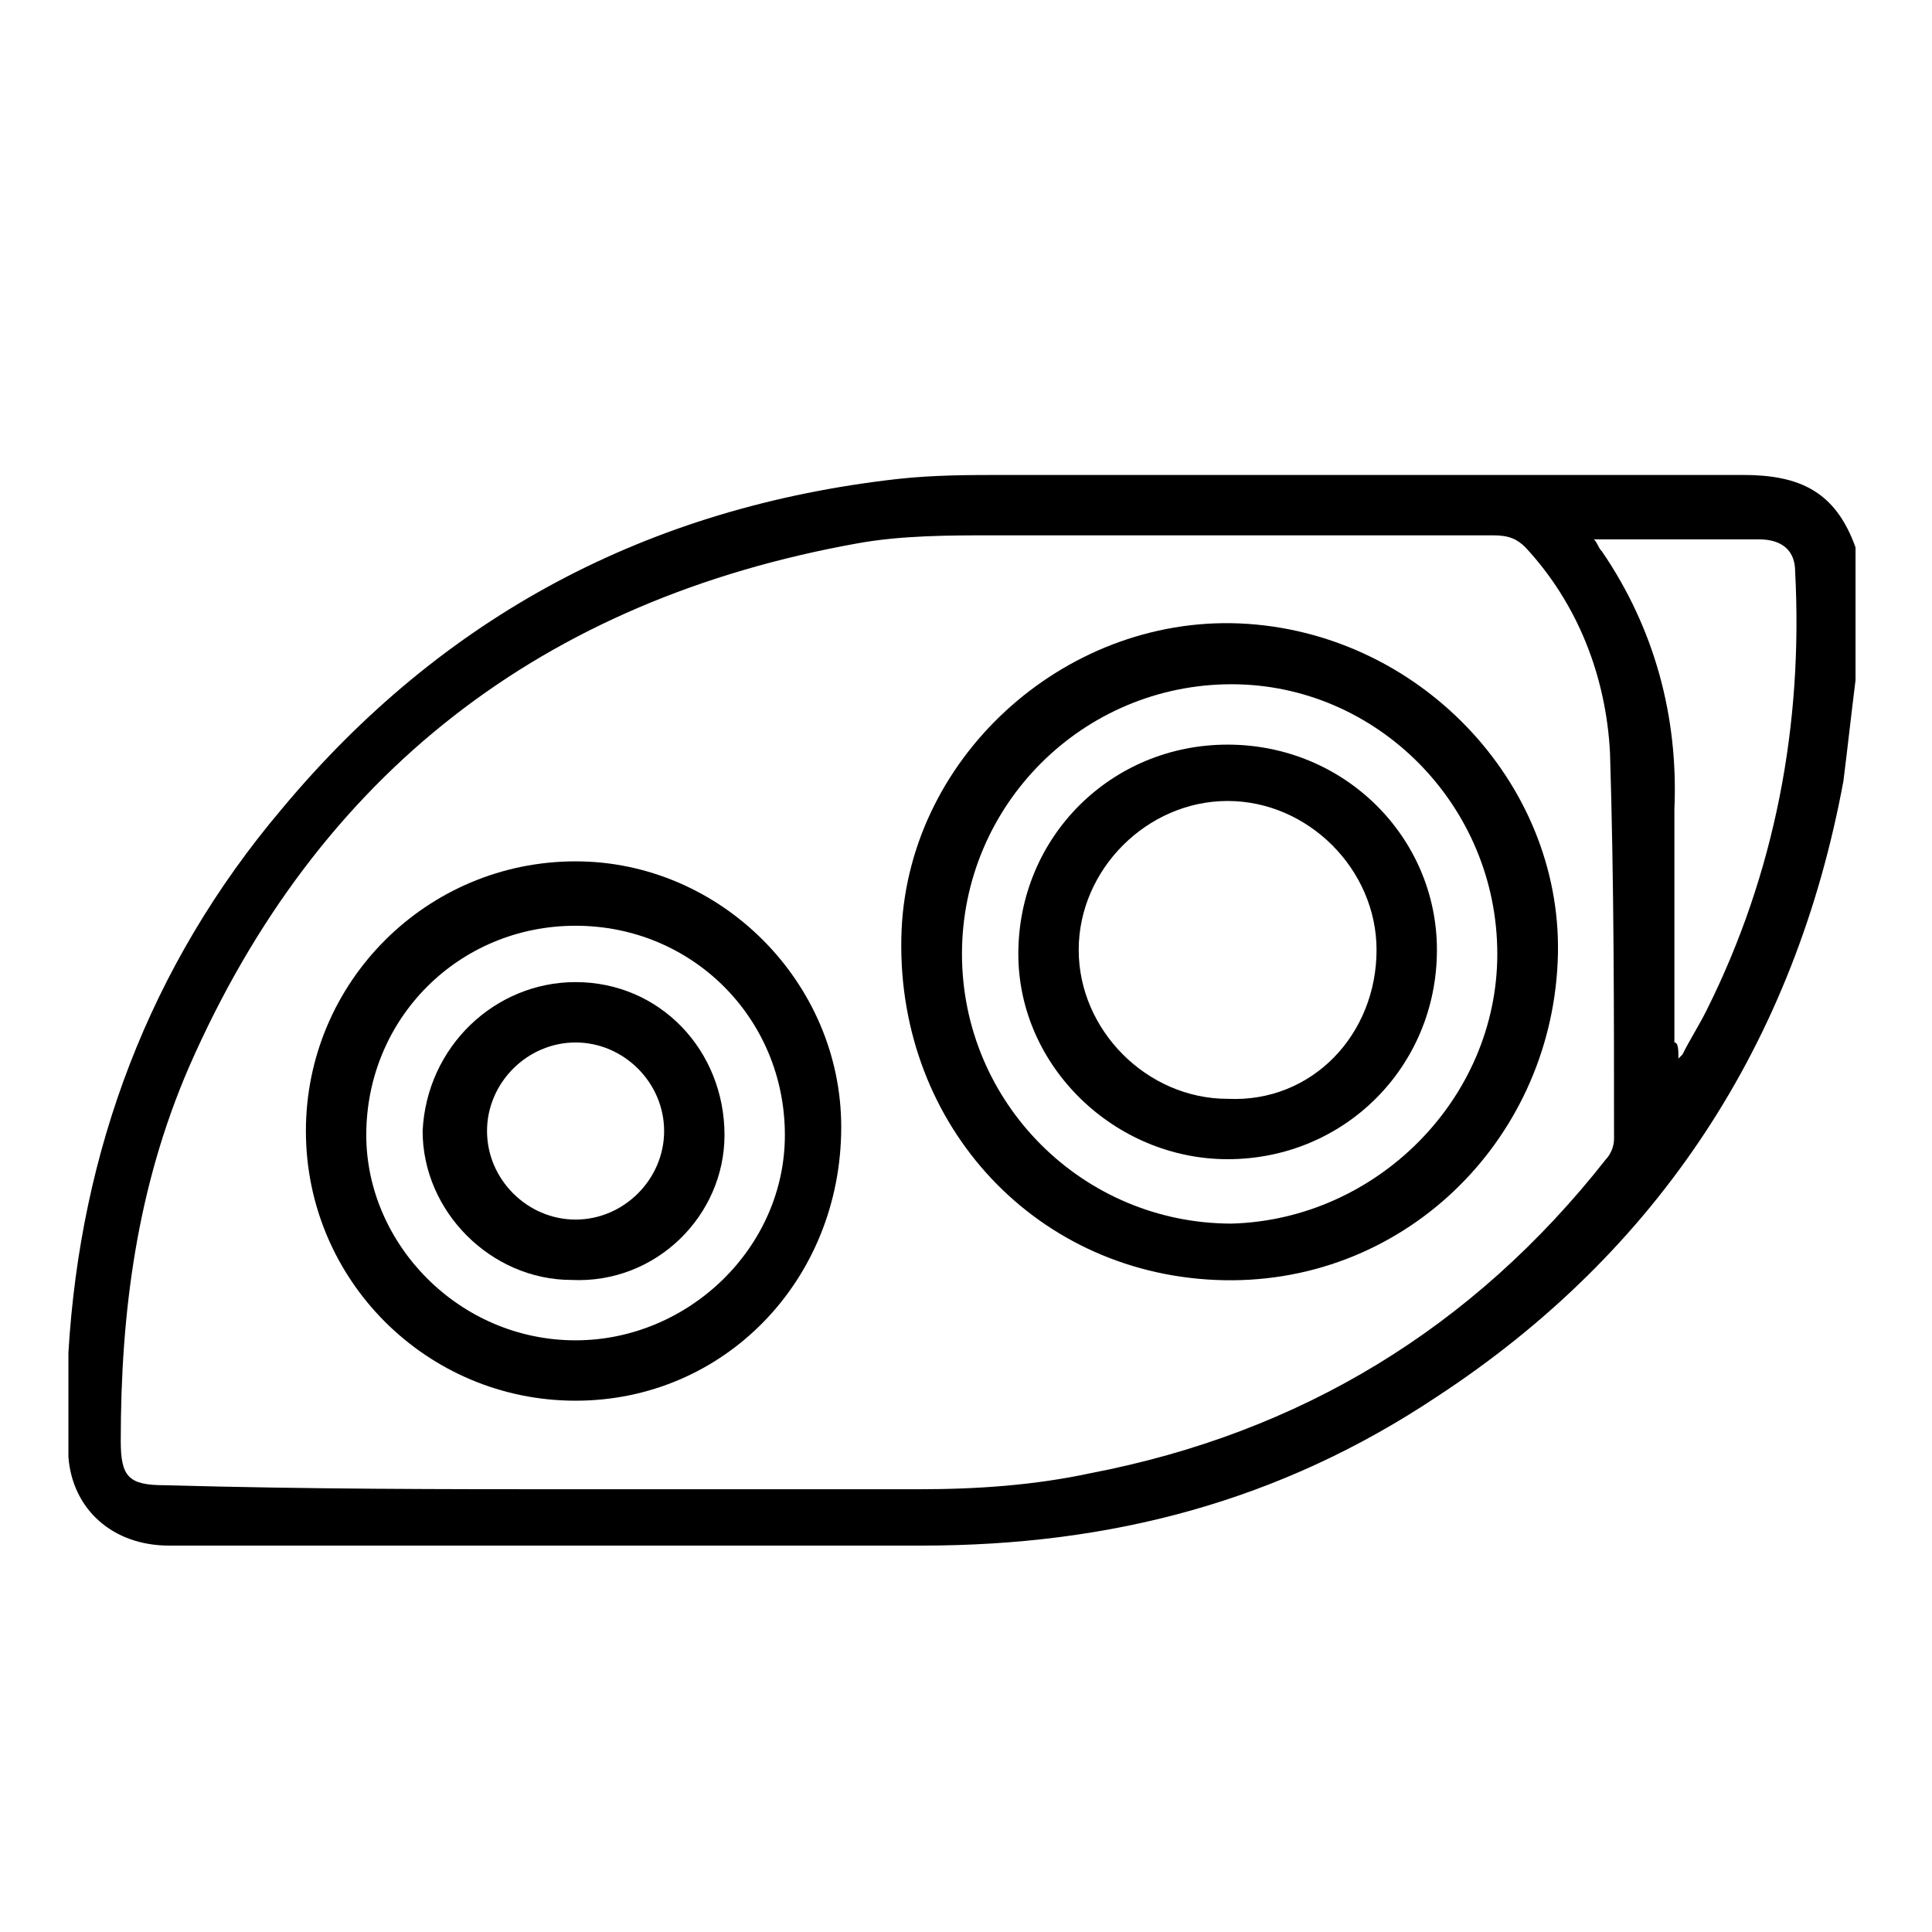 <?xml version="1.0" encoding="utf-8"?>
<!-- Generator: Adobe Illustrator 27.9.0, SVG Export Plug-In . SVG Version: 6.00 Build 0)  -->
<svg version="1.1" id="Capa_1" xmlns="http://www.w3.org/2000/svg" xmlns:xlink="http://www.w3.org/1999/xlink" x="0px" y="0px"
	 viewBox="0 0 48 48" style="enable-background:new 0 0 48 48;" xml:space="preserve">
<g>
	<path d="M46.1,16.9c-0.1,0.8-0.2,1.7-0.3,2.5c-1.2,6.5-4.6,11.7-10.1,15.3c-3.9,2.6-8.1,3.7-12.8,3.7c-6.2,0-12.5,0-18.7,0
		c-1.4,0-2.4-0.9-2.5-2.2c0-0.9,0-1.7,0-2.6c0.3-5,2-9.6,5.3-13.5c4-4.8,9.1-7.5,15.3-8.2c0.9-0.1,1.8-0.1,2.7-0.1
		c6.1,0,12.2,0,18.3,0c1.4,0,2.3,0.4,2.8,1.8C46.1,14.7,46.1,15.8,46.1,16.9z M14.4,37c2.8,0,5.6,0,8.4,0c1.5,0,2.9-0.1,4.3-0.4
		c5.2-1,9.5-3.6,12.8-7.8c0.1-0.1,0.2-0.3,0.2-0.5c0-3.2,0-6.4-0.1-9.6c-0.1-1.9-0.8-3.7-2.1-5.1c-0.2-0.2-0.4-0.3-0.8-0.3
		c-4.1,0-8.3,0-12.4,0c-1.1,0-2.3,0-3.4,0.2c-7.8,1.4-13.4,5.7-16.6,13c-1.3,3-1.7,6.1-1.7,9.3c0,0.9,0.2,1.1,1.1,1.1
		C7.7,37,11,37,14.4,37z M41.7,26.3c0.1-0.1,0.1-0.1,0.1-0.1c0.2-0.4,0.4-0.7,0.6-1.1c1.7-3.4,2.4-7.1,2.2-10.9
		c0-0.5-0.3-0.8-0.9-0.8c-0.8,0-1.7,0-2.5,0c-0.5,0-1,0-1.6,0c0.1,0.1,0.1,0.2,0.2,0.3c1.3,1.9,1.9,4.1,1.8,6.4c0,1.9,0,3.9,0,5.8
		C41.7,25.9,41.7,26.1,41.7,26.3z"/>
	<path d="M38.7,23.9c-0.2,4.5-3.9,8.1-8.5,7.9s-8-4-7.8-8.7c0.2-4.4,4.2-7.9,8.6-7.6C35.4,15.8,38.9,19.6,38.7,23.9z M37.2,23.7
		c0-3.7-3-6.7-6.6-6.7c-3.7,0-6.7,3-6.7,6.7s3,6.7,6.7,6.7C34.2,30.3,37.2,27.3,37.2,23.7z"/>
	<path d="M14.3,34.8c-3.7,0-6.7-3-6.7-6.7s3-6.7,6.7-6.7c3.6,0,6.6,3,6.6,6.6C20.9,31.8,18,34.8,14.3,34.8z M14.3,33.3
		c2.8,0,5.2-2.3,5.2-5.1c0-2.9-2.3-5.2-5.2-5.2s-5.2,2.3-5.2,5.2C9.1,30.9,11.4,33.3,14.3,33.3z"/>
	<path d="M35.7,23.6c0,2.9-2.3,5.2-5.2,5.2c-2.8,0-5.2-2.3-5.2-5.1c0-2.9,2.3-5.2,5.2-5.2S35.7,20.8,35.7,23.6z M34.2,23.6
		c0-2-1.7-3.7-3.7-3.7s-3.7,1.7-3.7,3.7s1.7,3.7,3.7,3.7C32.6,27.4,34.2,25.7,34.2,23.6z"/>
	<path d="M14.3,24.4c2.1,0,3.7,1.7,3.7,3.8c0,2-1.7,3.7-3.8,3.6c-2,0-3.7-1.7-3.7-3.7C10.6,26,12.3,24.4,14.3,24.4z M14.3,25.9
		c-1.2,0-2.2,1-2.2,2.2s1,2.2,2.2,2.2s2.2-1,2.2-2.2S15.5,25.9,14.3,25.9z"/>
</g>
</svg>
